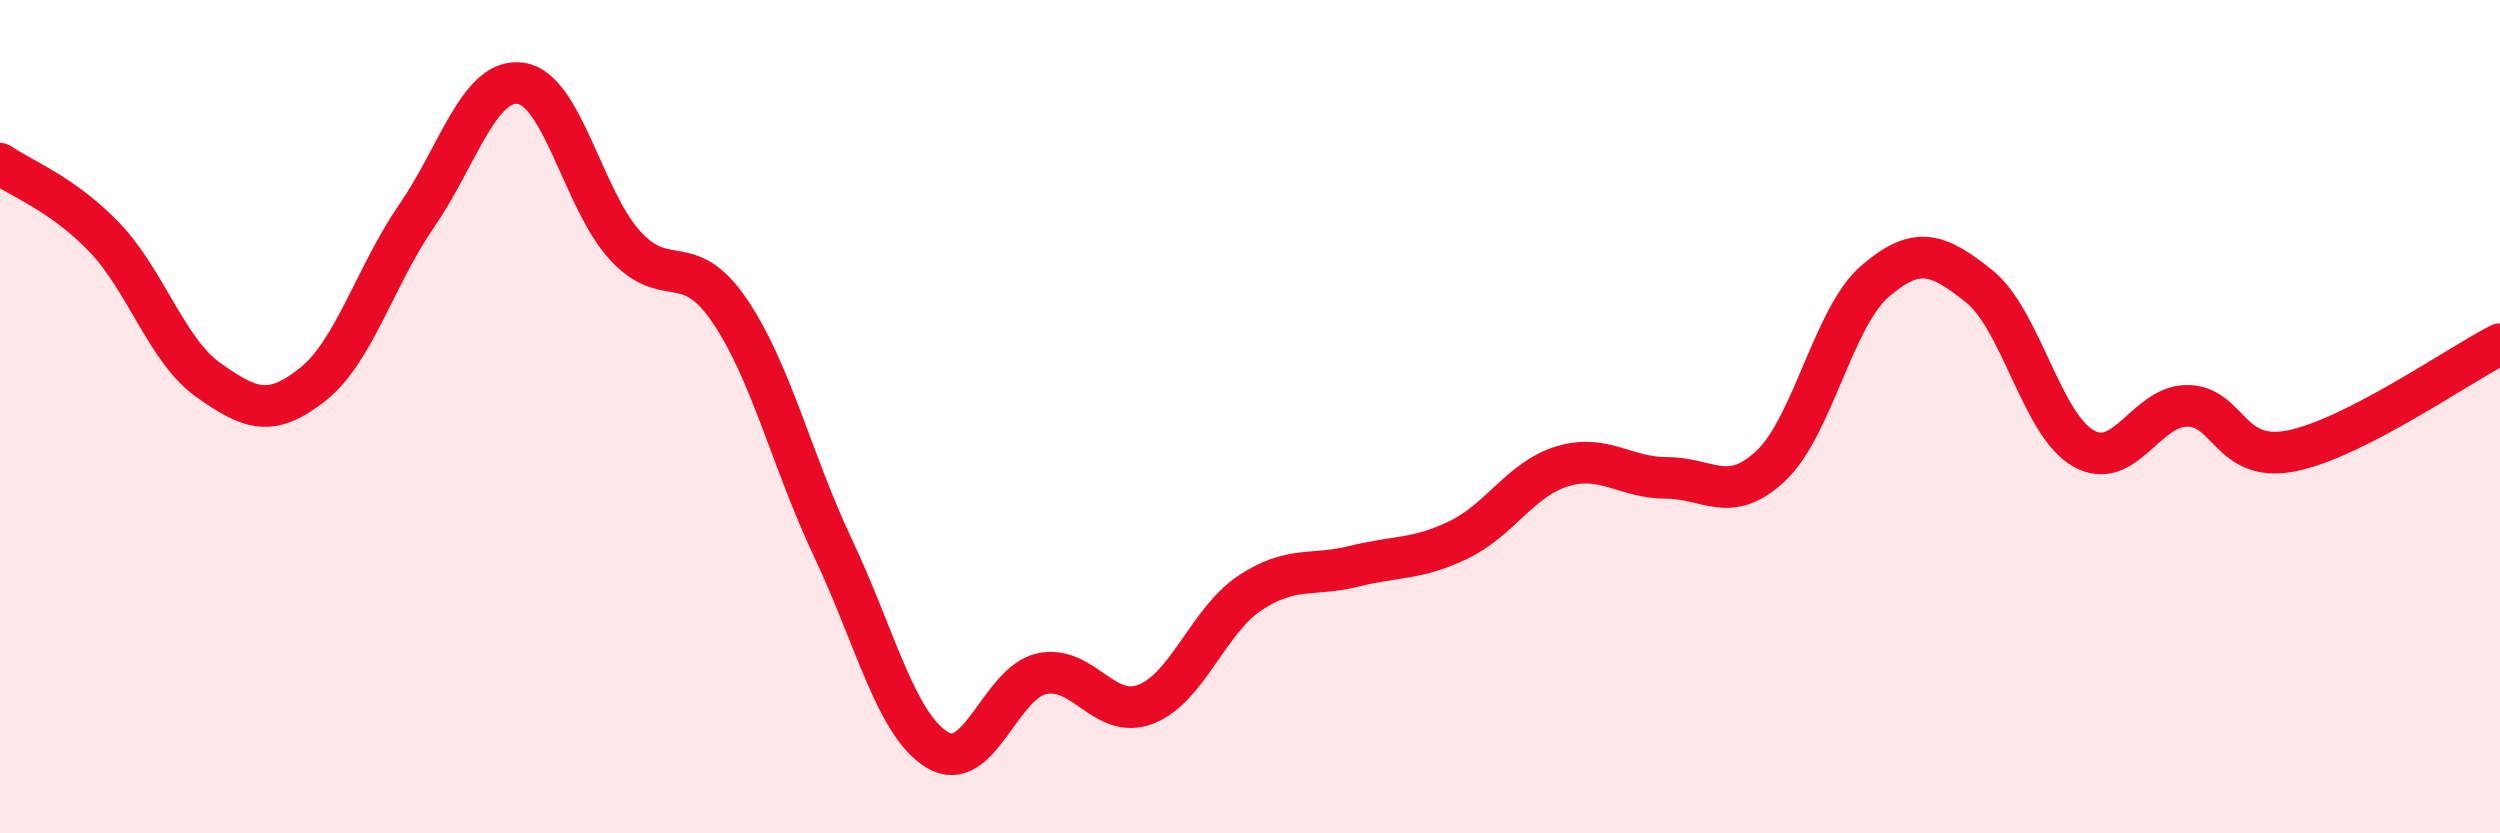 
    <svg width="60" height="20" viewBox="0 0 60 20" xmlns="http://www.w3.org/2000/svg">
      <path
        d="M 0,3.93 C 0.5,4.28 1.5,4.65 2.5,5.69 C 3.5,6.73 4,8.41 5,9.12 C 6,9.83 6.5,10.02 7.5,9.23 C 8.5,8.44 9,6.63 10,5.18 C 11,3.73 11.5,1.86 12.5,2 C 13.5,2.14 14,4.8 15,5.89 C 16,6.98 16.5,5.98 17.5,7.44 C 18.5,8.9 19,11.06 20,13.17 C 21,15.28 21.5,17.4 22.5,18 C 23.5,18.6 24,16.39 25,16.17 C 26,15.95 26.5,17.29 27.5,16.9 C 28.5,16.51 29,14.89 30,14.23 C 31,13.57 31.5,13.84 32.5,13.59 C 33.5,13.34 34,13.44 35,12.96 C 36,12.48 36.5,11.49 37.5,11.19 C 38.5,10.89 39,11.47 40,11.47 C 41,11.47 41.5,12.12 42.5,11.18 C 43.5,10.24 44,7.61 45,6.75 C 46,5.89 46.5,6.07 47.5,6.87 C 48.5,7.67 49,10.19 50,10.76 C 51,11.33 51.5,9.73 52.5,9.74 C 53.5,9.75 53.5,11.12 55,10.82 C 56.5,10.52 59,8.77 60,8.26L60 20L0 20Z"
        fill="#EB0A25"
        opacity="0.1"
        stroke-linecap="round"
        stroke-linejoin="round"
      />
      <path
        d="M 0,3.93 C 0.5,4.28 1.5,4.65 2.5,5.69 C 3.5,6.73 4,8.41 5,9.12 C 6,9.83 6.5,10.02 7.5,9.23 C 8.5,8.44 9,6.63 10,5.18 C 11,3.73 11.5,1.86 12.5,2 C 13.5,2.14 14,4.8 15,5.89 C 16,6.98 16.5,5.98 17.5,7.44 C 18.5,8.9 19,11.06 20,13.17 C 21,15.28 21.5,17.4 22.5,18 C 23.5,18.6 24,16.39 25,16.17 C 26,15.95 26.5,17.29 27.5,16.9 C 28.5,16.51 29,14.89 30,14.23 C 31,13.57 31.5,13.84 32.5,13.59 C 33.5,13.34 34,13.44 35,12.96 C 36,12.48 36.5,11.49 37.5,11.19 C 38.5,10.89 39,11.47 40,11.47 C 41,11.47 41.5,12.12 42.5,11.18 C 43.5,10.24 44,7.61 45,6.75 C 46,5.89 46.5,6.07 47.5,6.87 C 48.5,7.67 49,10.19 50,10.76 C 51,11.33 51.5,9.73 52.5,9.74 C 53.5,9.75 53.5,11.12 55,10.82 C 56.5,10.52 59,8.77 60,8.26"
        stroke="#EB0A25"
        stroke-width="1"
        fill="none"
        stroke-linecap="round"
        stroke-linejoin="round"
      />
    </svg>
  